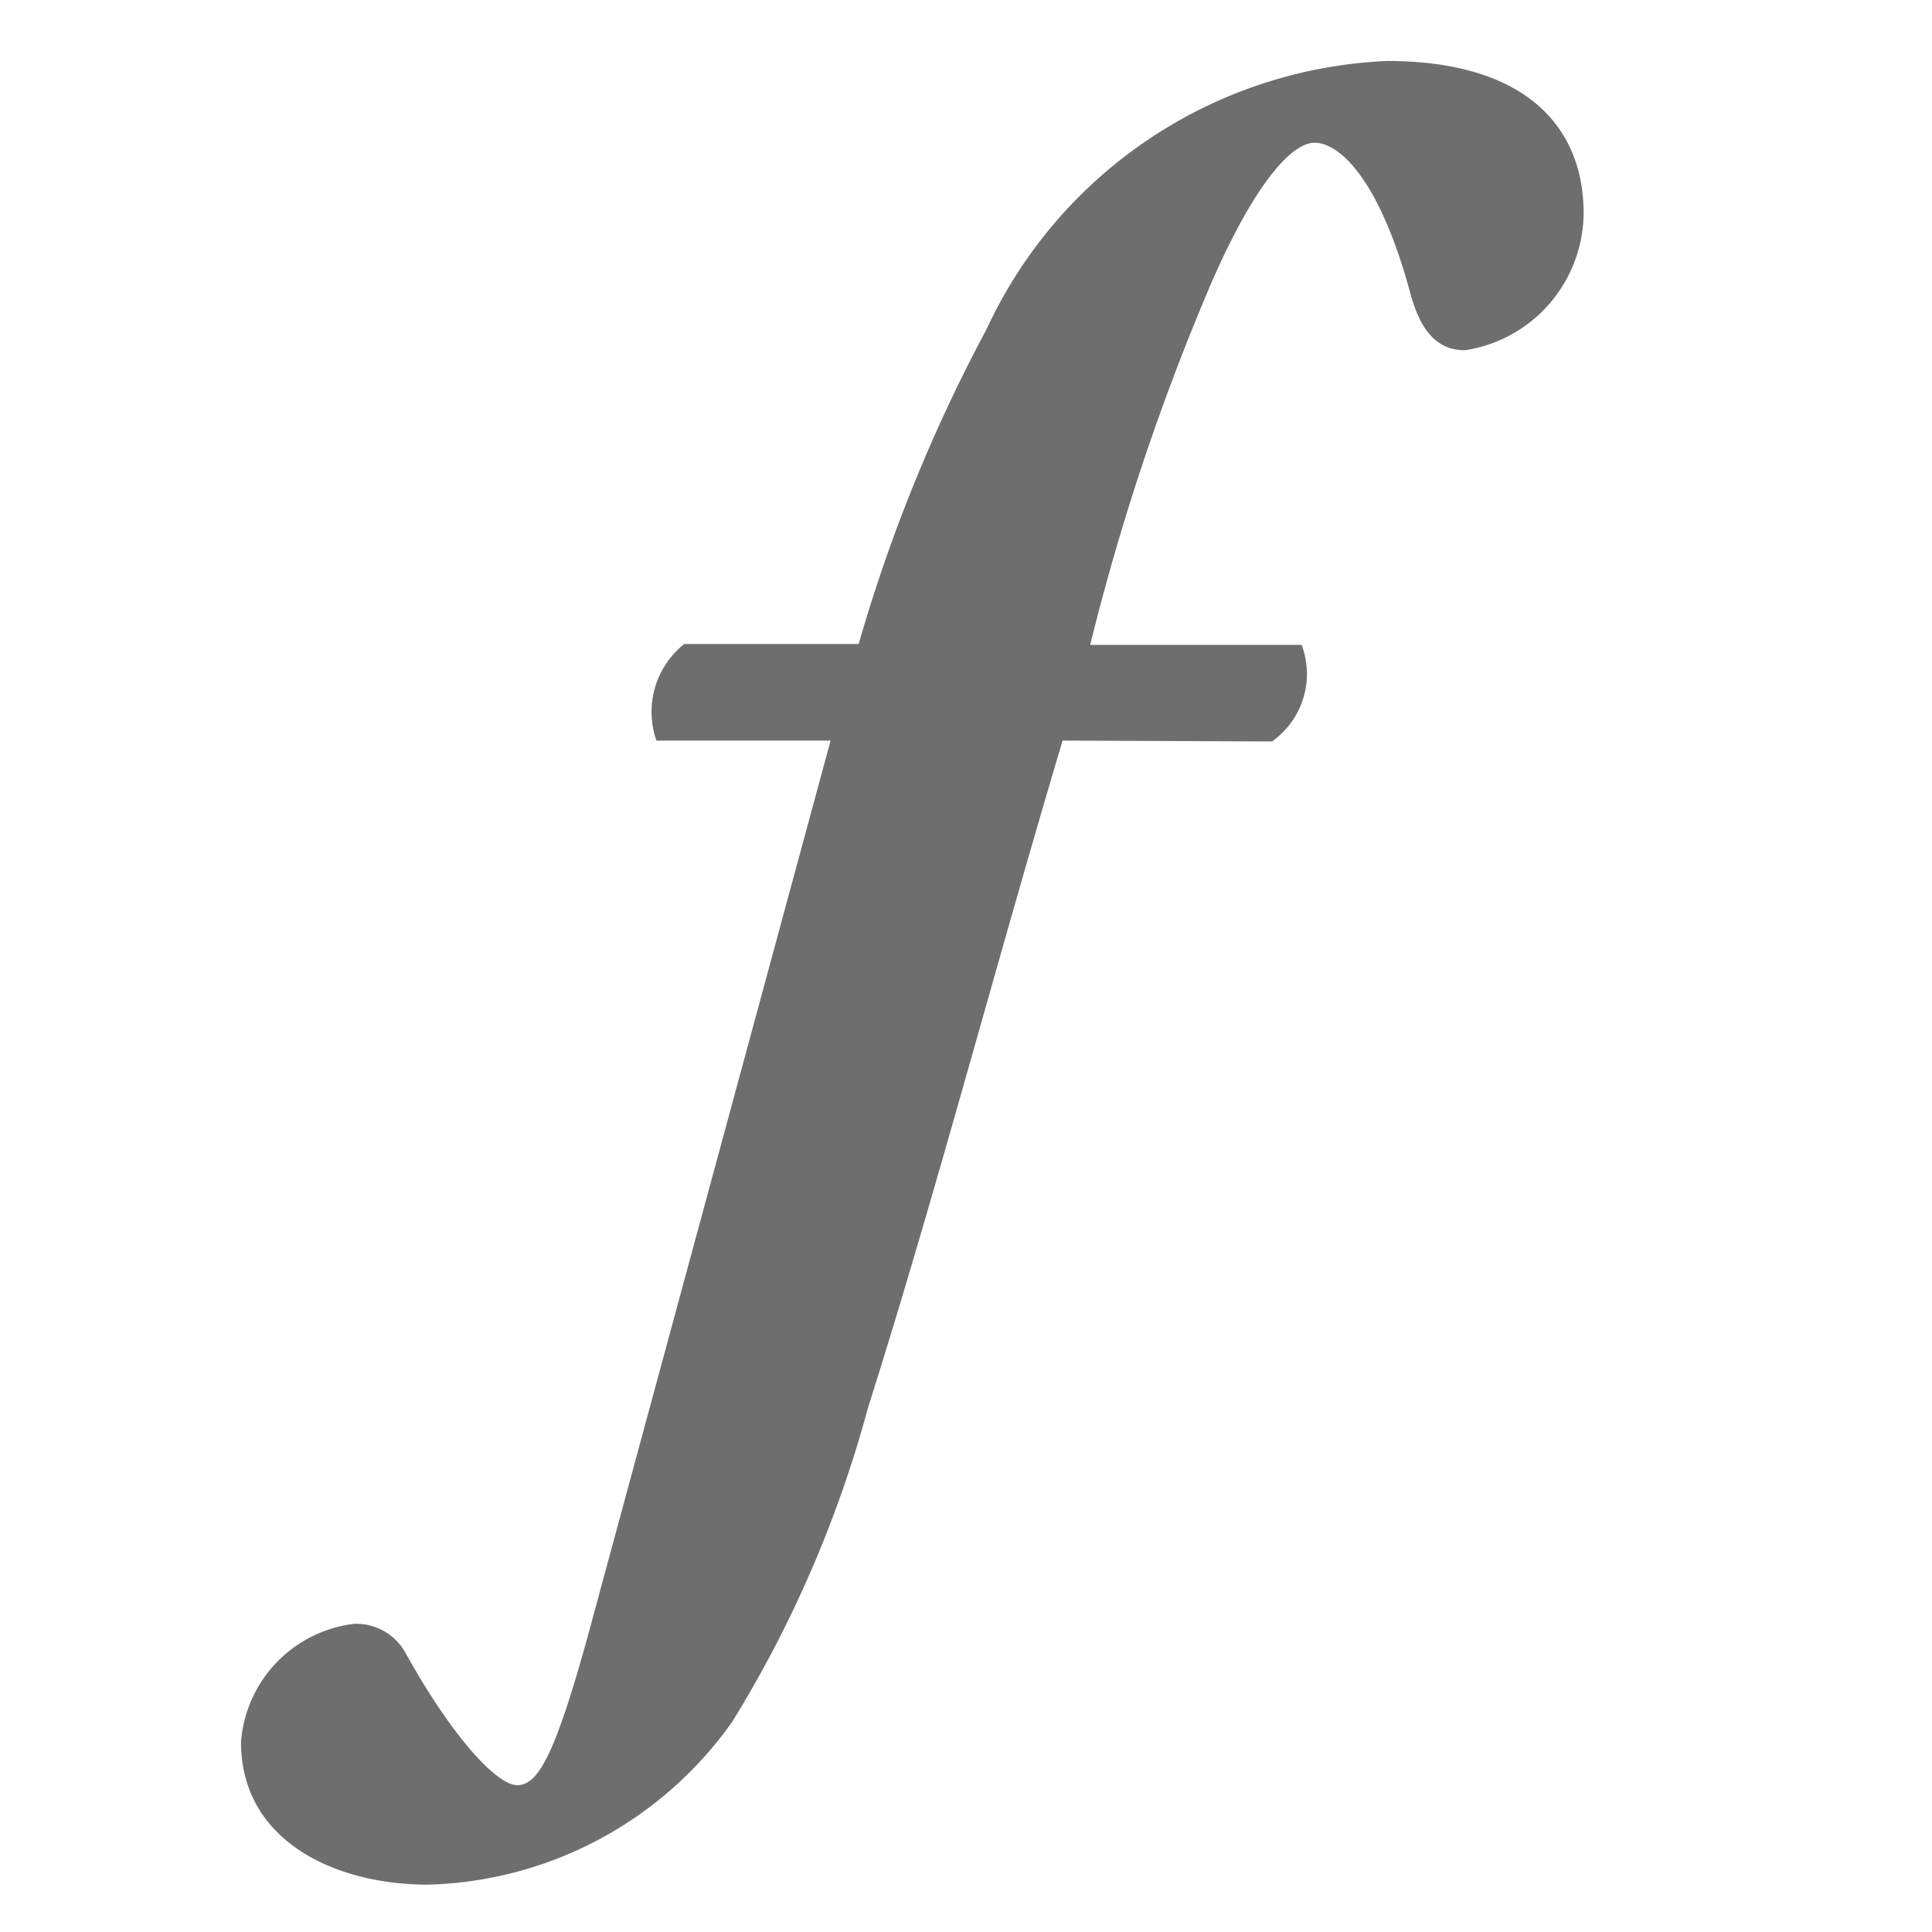 <svg id="icon-ai-concepts-font" xmlns="http://www.w3.org/2000/svg" width="36" height="36" viewBox="0 0 36 36">
  <rect id="Canvas" width="36" height="36" fill="#ff13dc" opacity="0"/>
  <path id="Path_1" data-name="Path 1" d="M17.553,13.232c-1.278,4.284-2.35,8.4-3.628,12.438A22.065,22.065,0,0,1,11.4,31.51a7.174,7.174,0,0,1-5.666,3.04c-1.762,0-3.49-.828-3.49-2.66a2.4,2.4,0,0,1,2.106-2.2,1.049,1.049,0,0,1,.966.554c.864,1.554,1.694,2.452,2.074,2.452s.692-.518,1.312-2.764l4.528-16.7H9.985a1.616,1.616,0,0,1,.518-1.8h3.25a29.971,29.971,0,0,1,2.382-5.864,8.636,8.636,0,0,1,7.464-5c2.6,0,3.662,1.244,3.662,2.834a2.6,2.6,0,0,1-2.212,2.556c-.552,0-.828-.414-1-1-.586-2.21-1.348-2.866-1.8-2.866s-1.14.828-1.9,2.556a43.737,43.737,0,0,0-2.282,6.8h3.94a1.541,1.541,0,0,1-.552,1.8Z" transform="translate(2.247 0.568)" fill="#6e6e6e"/>
</svg>
